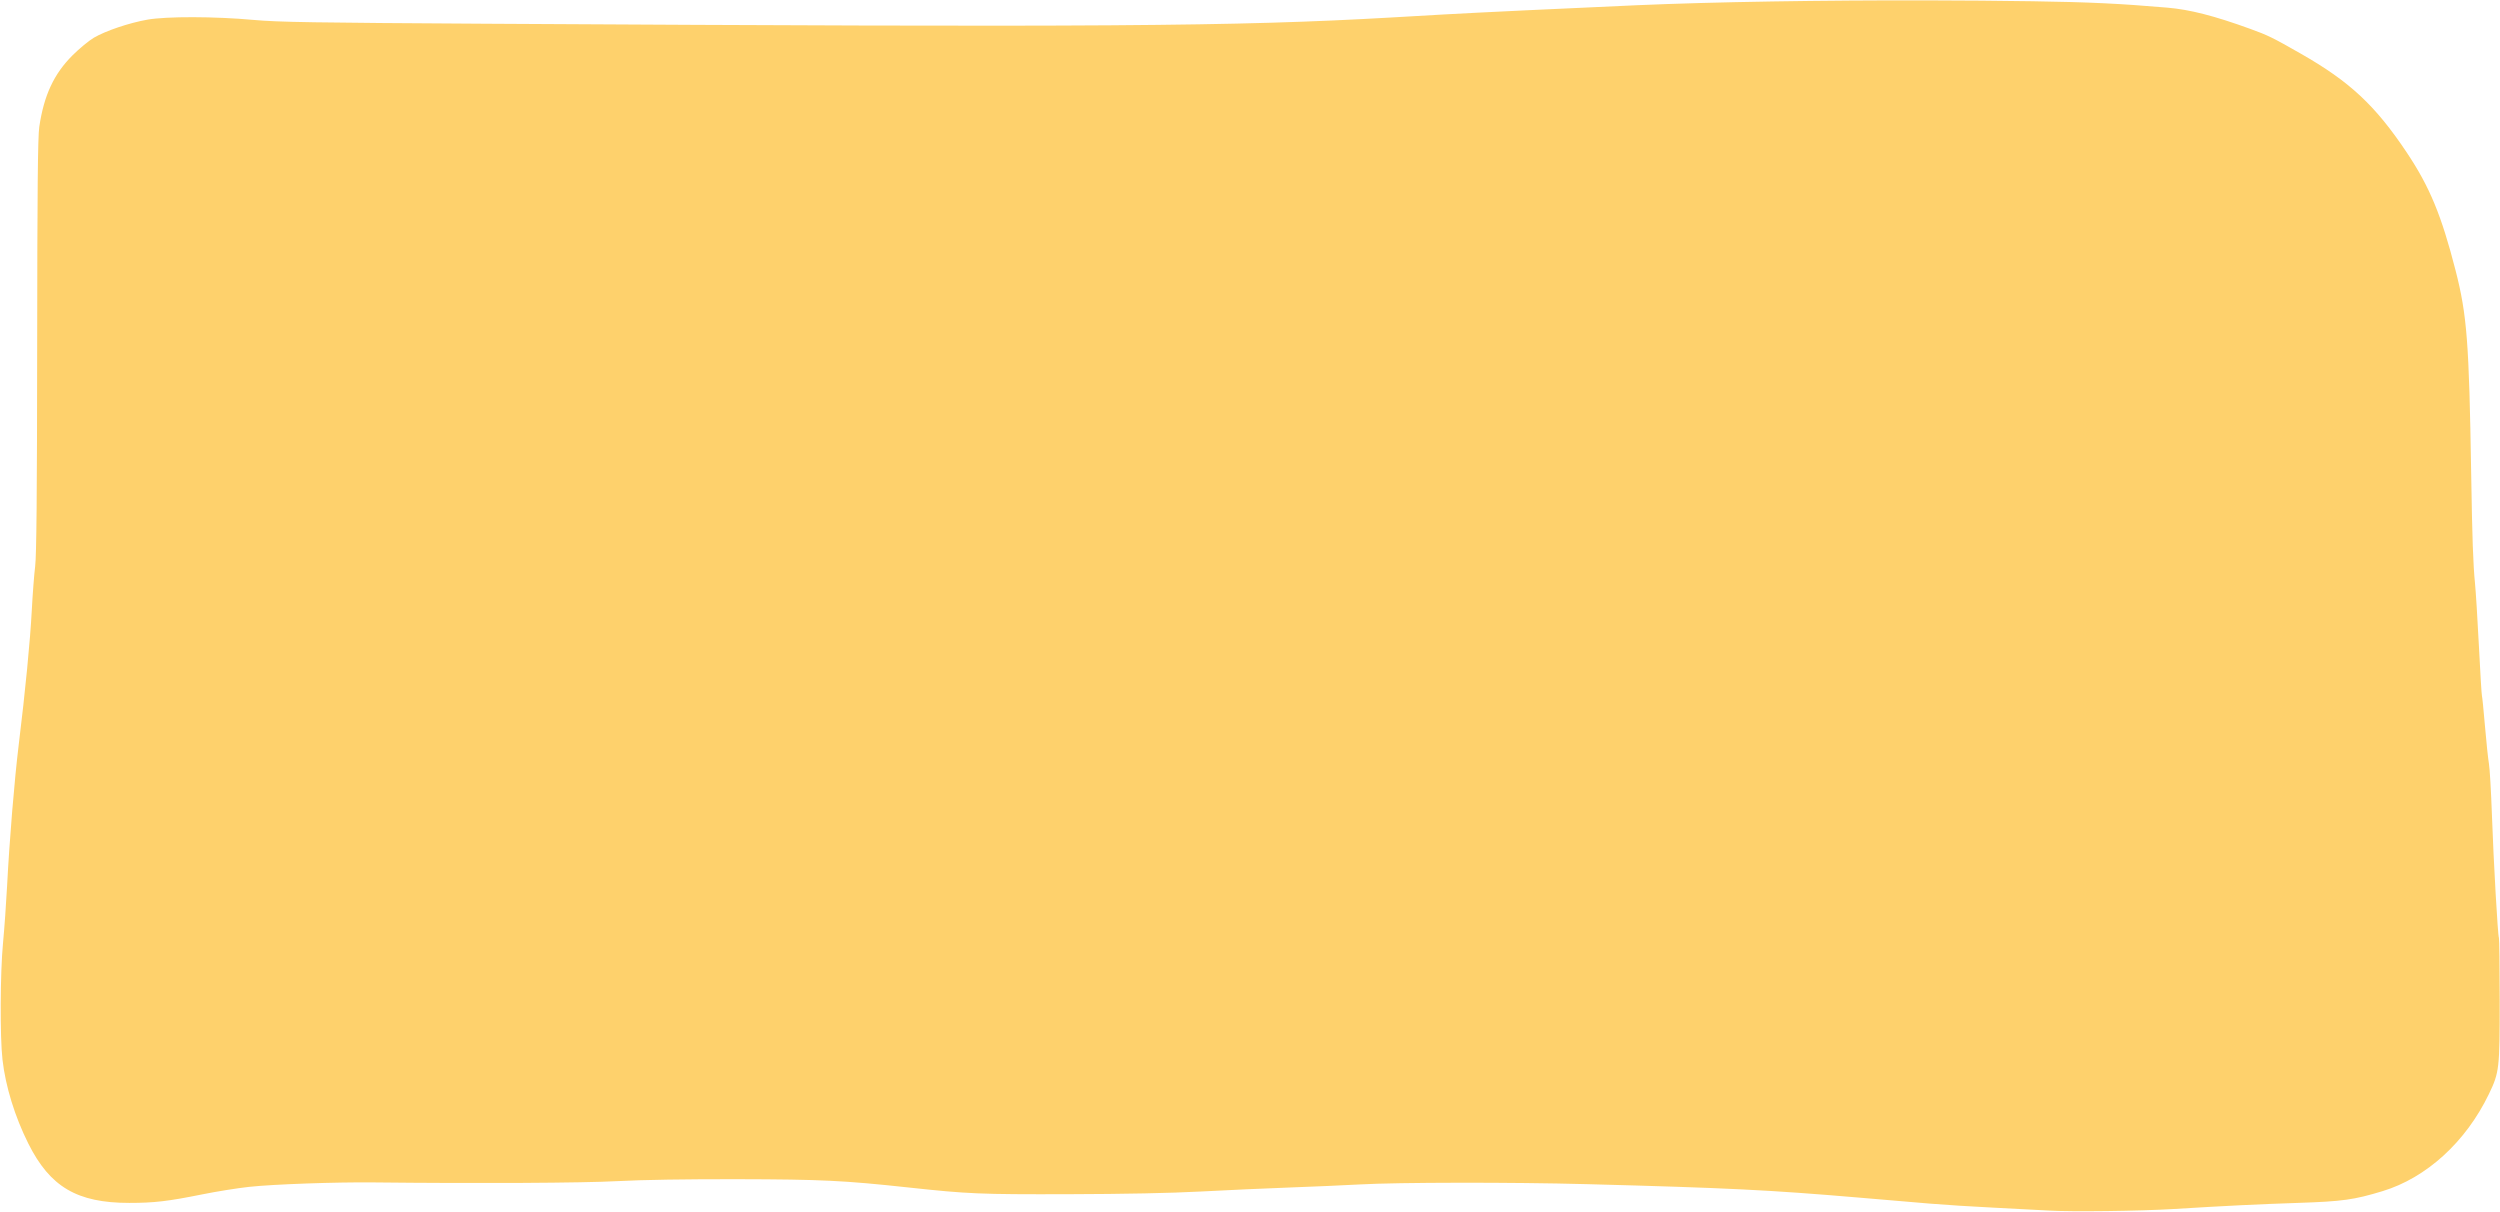 <?xml version="1.0" encoding="UTF-8" standalone="no"?><svg xmlns="http://www.w3.org/2000/svg" xmlns:xlink="http://www.w3.org/1999/xlink" fill="#000000" height="343.7" preserveAspectRatio="xMidYMid meet" version="1" viewBox="-0.2 -0.1 709.0 343.7" width="709" zoomAndPan="magnify"><g id="change1_1"><path d="m 310.873,367.999 c -30.077,-0.059 -60.879,0.431 -82.657,1.373 -17.365,0.751 -46.727,2.155 -54.644,2.612 -4.087,0.236 -10.875,0.626 -15.083,0.868 -44.103,2.529 -82.257,2.793 -256.394,1.775 -49.227,-0.288 -59.382,-0.453 -66.23,-1.08 -10.971,-1.005 -24.716,-1.04 -30.164,-0.077 -5.171,0.914 -11.839,3.164 -15.172,5.119 -1.393,0.817 -4.111,3.06 -6.04,4.984 -5.309,5.294 -8.129,11.362 -9.447,20.328 -0.414,2.814 -0.558,17.884 -0.594,62.076 -0.034,42.307 -0.191,59.503 -0.568,62.514 -0.287,2.284 -0.72,7.919 -0.961,12.522 -0.456,8.685 -1.831,22.836 -3.701,38.072 -1.222,9.961 -2.636,27.126 -3.306,40.145 -0.247,4.793 -0.766,12.059 -1.154,16.146 -0.801,8.435 -0.88,26.556 -0.143,33.059 0.855,7.551 3.496,16.122 7.324,23.771 6.16,12.31 13.848,16.831 28.62,16.831 7.066,0 10.977,-0.456 20.662,-2.413 4.087,-0.826 10.088,-1.788 13.334,-2.138 6.956,-0.749 24.6,-1.377 35.409,-1.26 29.891,0.325 59.095,0.171 69.072,-0.366 7.014,-0.377 19.658,-0.579 34.098,-0.546 23.677,0.054 30.086,0.363 48.306,2.335 17.043,1.845 20.358,1.985 45.465,1.919 15.887,-0.042 29.085,-0.311 37.596,-0.766 7.213,-0.386 18.524,-0.896 25.136,-1.134 6.612,-0.238 15.563,-0.63 19.891,-0.87 11.053,-0.613 43.003,-0.652 64.48,-0.079 40.103,1.07 51.51,1.634 77.16,3.816 6.973,0.593 16.021,1.361 20.108,1.706 4.087,0.345 12.153,0.857 17.924,1.137 5.77,0.28 12.852,0.653 15.738,0.828 6.357,0.387 25.808,0.146 35.41,-0.44 15.379,-0.938 23.701,-1.346 35.191,-1.729 12.71,-0.423 15.93,-0.868 24.044,-3.331 12.481,-3.787 23.66,-13.998 30.191,-27.575 2.937,-6.107 3.055,-7.146 3.044,-26.63 -0.006,-9.518 -0.103,-17.453 -0.216,-17.636 -0.32,-0.518 -1.525,-21.679 -1.992,-34.979 -0.232,-6.603 -0.612,-13.095 -0.845,-14.426 -0.233,-1.331 -0.742,-6.152 -1.129,-10.713 -0.388,-4.561 -0.773,-8.406 -0.858,-8.543 -0.085,-0.137 -0.468,-6.439 -0.851,-14.003 -0.383,-7.564 -0.884,-15.621 -1.113,-17.905 -0.532,-5.308 -0.79,-12.744 -1.085,-31.256 -0.59,-37.072 -1.186,-44.811 -4.423,-57.455 -4.006,-15.645 -7.35,-23.725 -13.841,-33.439 -8.95,-13.396 -16.175,-20.129 -30.13,-28.082 -8.007,-4.563 -9.231,-5.163 -14.304,-7.002 -10.159,-3.683 -17.07,-5.453 -23.431,-5.999 -13.519,-1.161 -22.146,-1.571 -38.25,-1.817 -9.503,-0.146 -19.449,-0.227 -29.475,-0.246 z" fill="#fed16c" transform="translate(235.893 -367.994)"/></g></svg>